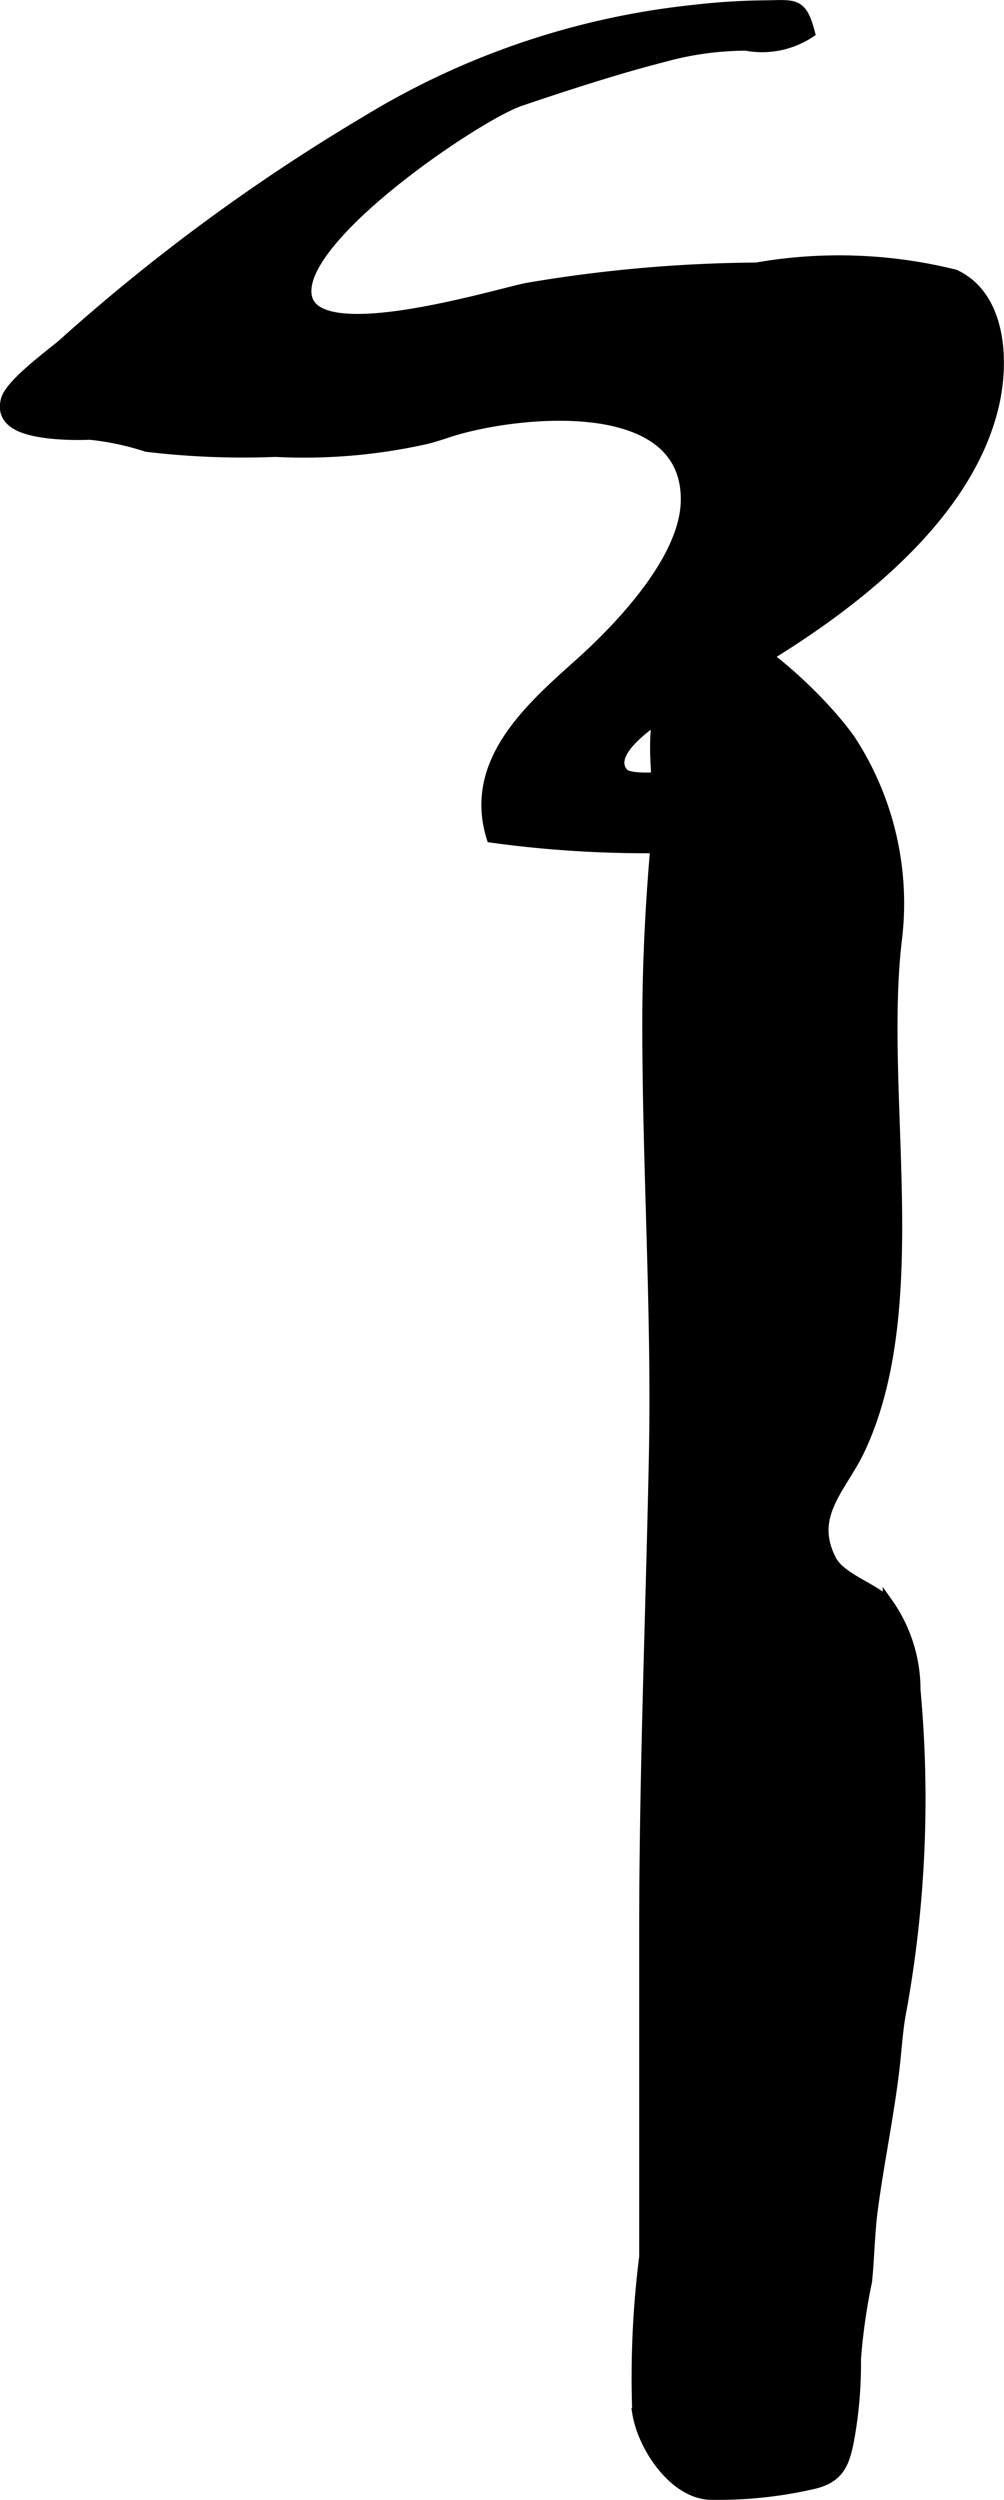 <?xml version="1.0" encoding="UTF-8"?>
<svg xmlns="http://www.w3.org/2000/svg"
     version="1.1"
     width="5.163mm"
     height="12.846mm"
     viewBox="0 0 14.636 36.413">
   <defs>
      <style type="text/css"><![CDATA[
      .a {
        stroke: #000;
        stroke-miterlimit: 10;
        stroke-width: 0.15px;
      }
    ]]></style>
   </defs>
   <path class="a"
         d="M6.233,6.388a8.144,8.144,0,0,1-2.218.191,11.901,11.901,0,0,1-1.877-.074,3.979,3.979,0,0,0-.829-.176,4.151,4.151,0,0,1-.604-.019c-.259-.035-.719-.108-.617-.489.062-.231.638-.651.822-.807a28.071,28.071,0,0,1,4.416-3.246,11.462,11.462,0,0,1,4.799-1.625,9.614,9.614,0,0,1,1-.064c.457-.004.56-.062.68.397a1.263,1.263,0,0,1-.929.186,4.538,4.538,0,0,0-1.213.169c-.664.169-1.401.409-2.079.638-.633.214-3.307,2.023-3.109,2.862.176.746,2.779-.055,3.212-.138a20.669,20.669,0,0,1,3.339-.295,6.989,6.989,0,0,1,2.896.102c.667.314.712,1.231.575,1.861-.352,1.614-1.982,2.887-3.315,3.703-.299.186-2.534,1.17-2.099,1.692.138.164,1.042-.018,1.264.047.808.236.951.911.116,1.016a16.559,16.559,0,0,1-3.296-.121c-.337-1.09.537-1.869,1.27-2.523.594-.531,1.543-1.52,1.562-2.373.036-1.625-2.572-1.31-3.491-.998C6.417,6.335,6.324,6.363,6.233,6.388Z"/>
   <path class="a"
         d="M9.564,10.603c.05-.529.251-1.044.315-1.572.766-.166,2.132,1.172,2.532,1.767a4.354,4.354,0,0,1,.66,2.903c-.261,2.253.447,5.329-.538,7.415-.268.563-.752.956-.414,1.607.143.274.653.416.824.626a2.186,2.186,0,0,1,.401,1.267,17.26,17.26,0,0,1-.199,4.637c-.058.286-.07.549-.104.846-.081.703-.226,1.383-.319,2.081-.045.338-.05.709-.084,1.046a8.808,8.808,0,0,0-.162,1.13,6.181,6.181,0,0,1-.082,1.08c-.077.457-.152.67-.602.757a6.151,6.151,0,0,1-1.445.142c-.527-.022-.976-.698-1.055-1.188a14.026,14.026,0,0,1,.101-2.277v-4.745c0-2.304.094-4.606.141-6.909.043-2.103-.096-4.191-.096-6.302,0-.956.055-1.938.14-2.819C9.626,11.602,9.517,11.093,9.564,10.603Z"/>
</svg>

